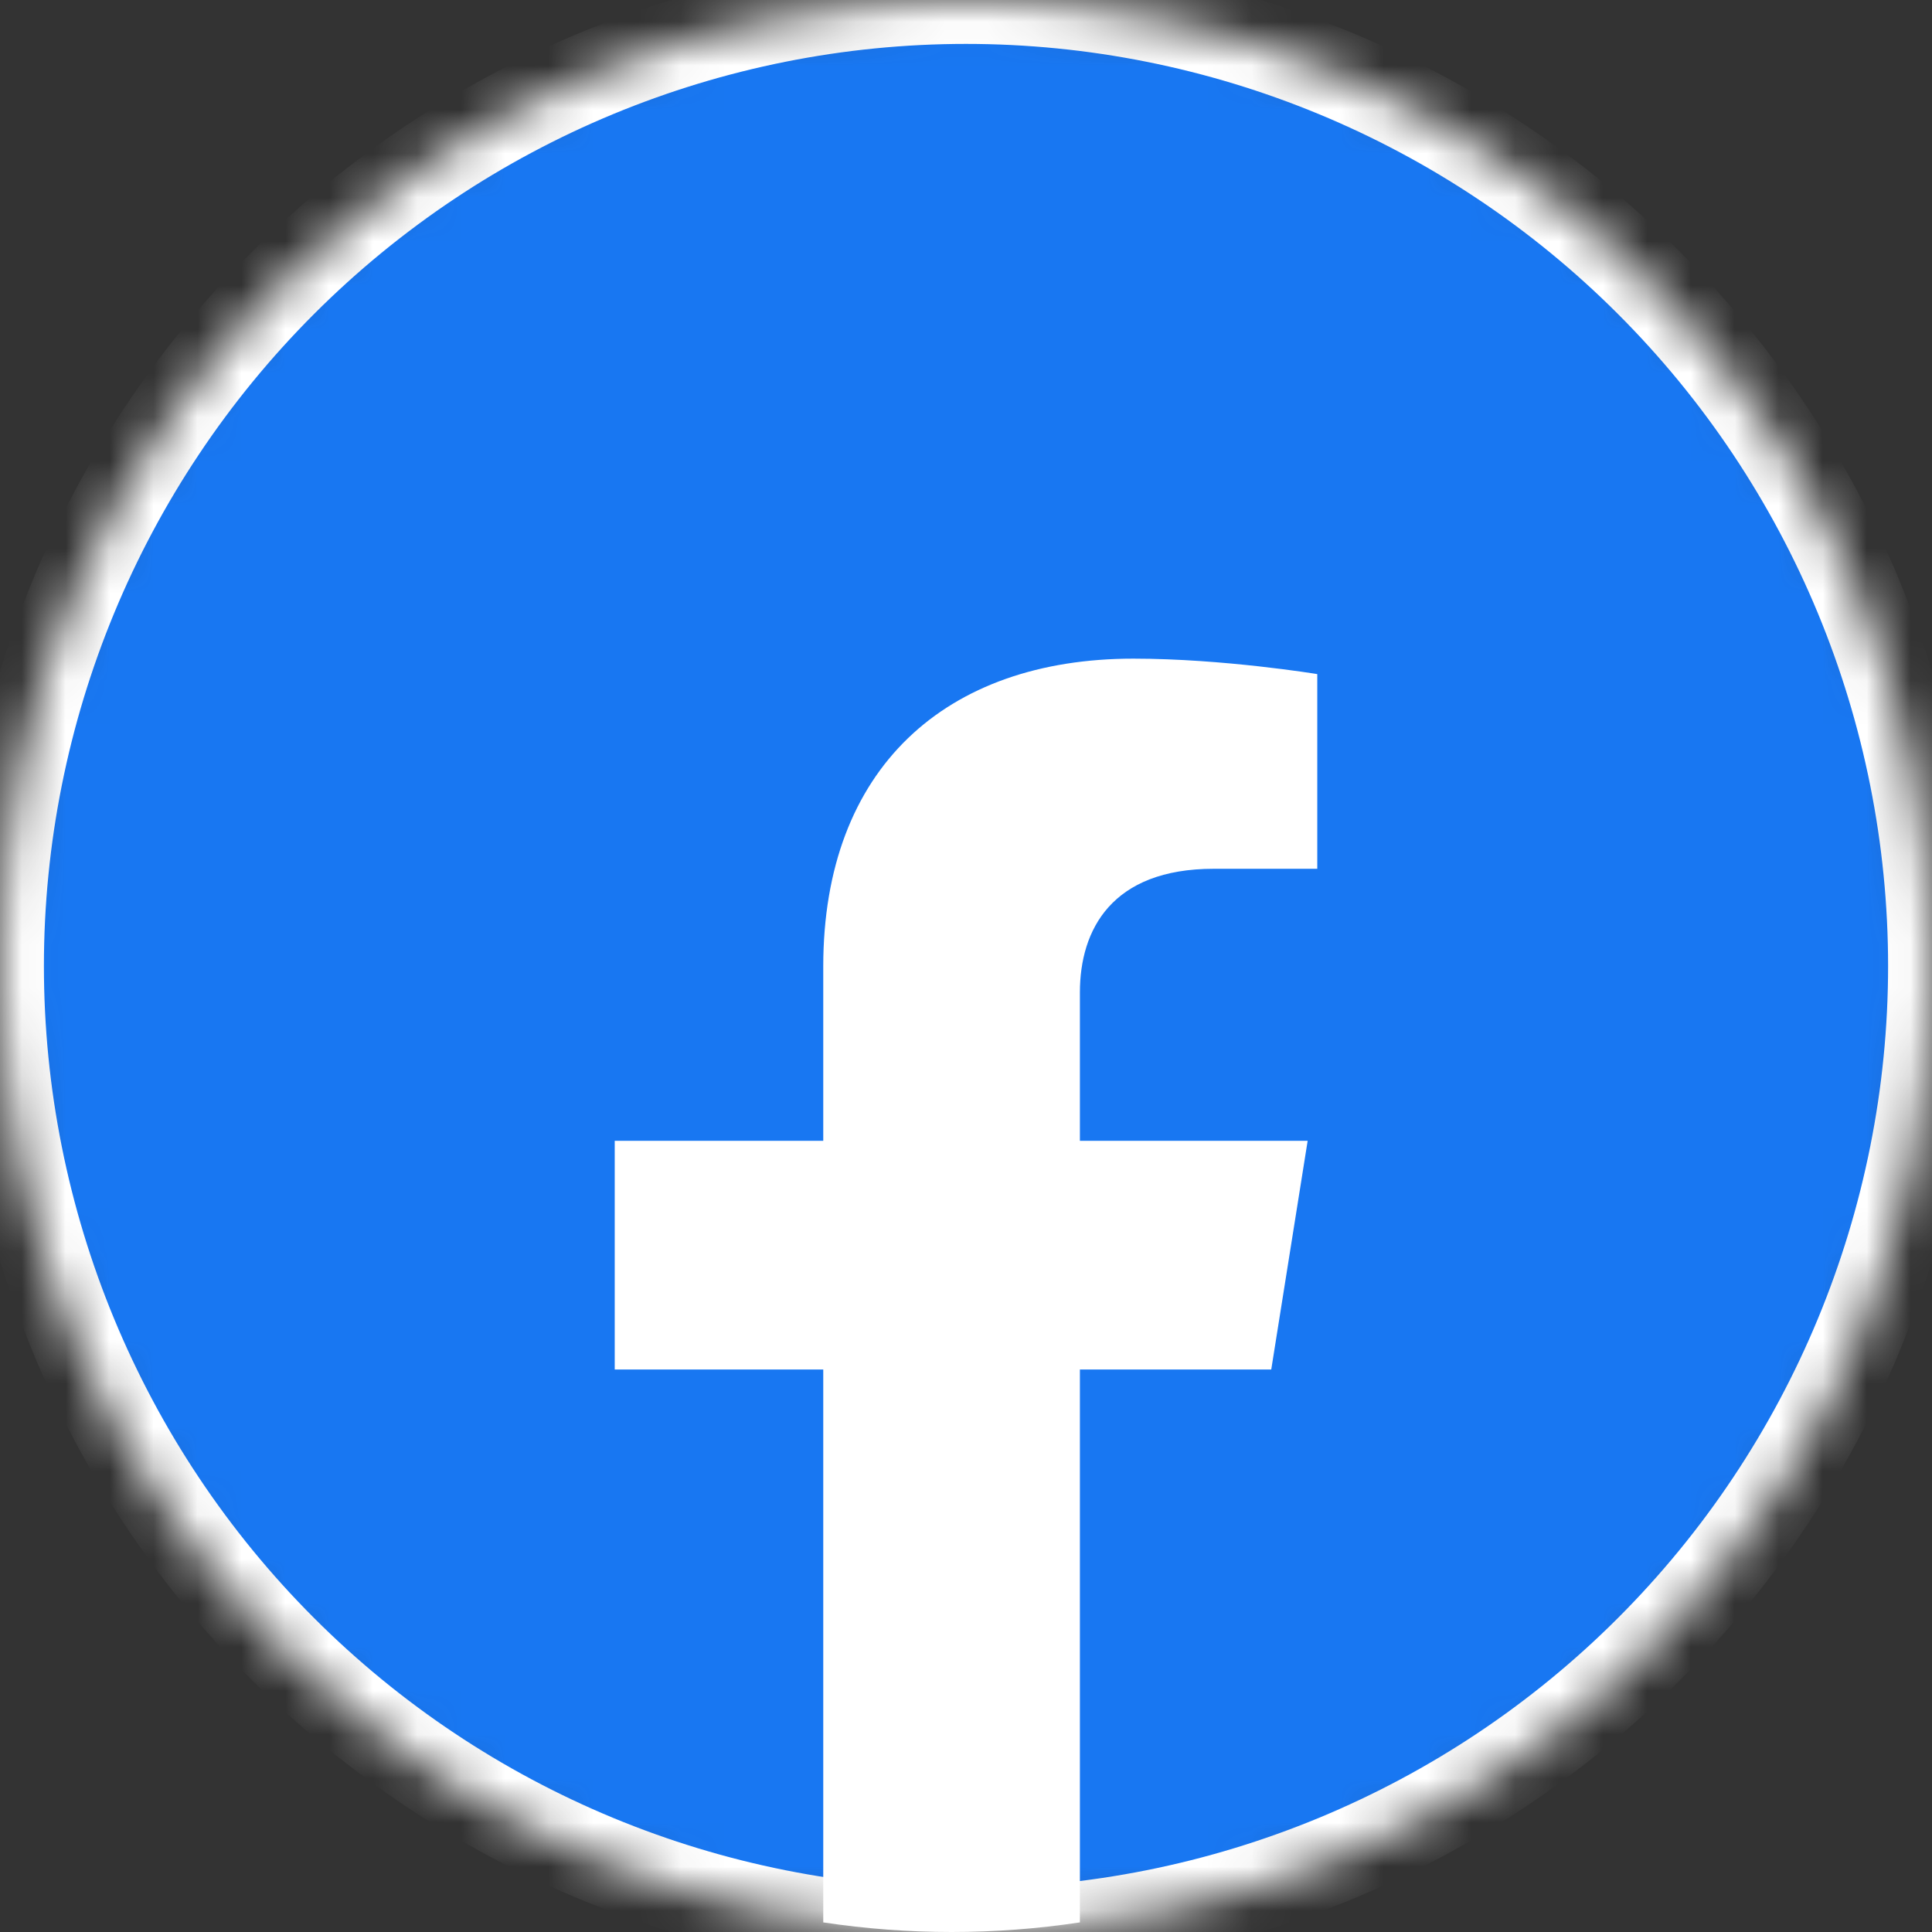 <svg width="44" height="44" viewBox="0 0 44 44" fill="none" xmlns="http://www.w3.org/2000/svg">
<rect x="0" y="0" width="44" height="44" fill="#333333" stroke="none"/>
<g clip-path="url(#clip0_243_2156)">
<mask id="path-1-inside-1_243_2156" fill="white">
<path d="M22 0C16.167 0 10.567 2.319 6.445 6.444C2.32 10.569 0.001 16.165 0 22C0 27.832 2.32 33.432 6.445 37.556C10.567 41.681 16.167 44 22 44C27.833 44 33.433 41.681 37.555 37.556C41.68 33.432 44 27.832 44 22C44 16.168 41.68 10.568 37.555 6.444C33.433 2.319 27.833 0 22 0Z"/>
</mask>
<path d="M22 0C16.167 0 10.567 2.319 6.445 6.444C2.32 10.569 0.001 16.165 0 22C0 27.832 2.32 33.432 6.445 37.556C10.567 41.681 16.167 44 22 44C27.833 44 33.433 41.681 37.555 37.556C41.68 33.432 44 27.832 44 22C44 16.168 41.68 10.568 37.555 6.444C33.433 2.319 27.833 0 22 0Z" fill="#1877F2" stroke="white" stroke-width="2" mask="url(#path-1-inside-1_243_2156)"/>
<path d="M28.952 31.189L29.781 25.981H24.594V22.601C24.594 21.175 25.318 19.786 27.642 19.786H30V15.352C30 15.352 27.86 15 25.813 15C21.541 15 18.749 17.495 18.749 22.011V25.981H14V31.189H18.749V43.781C19.716 43.927 20.693 44 21.671 44C22.65 44 23.627 43.927 24.594 43.781V31.189H28.952Z" fill="white"/>
</g>
<defs>
<clipPath id="clip0_243_2156">
<rect width="44" height="44" fill="white"/>
</clipPath>
</defs>
</svg>

